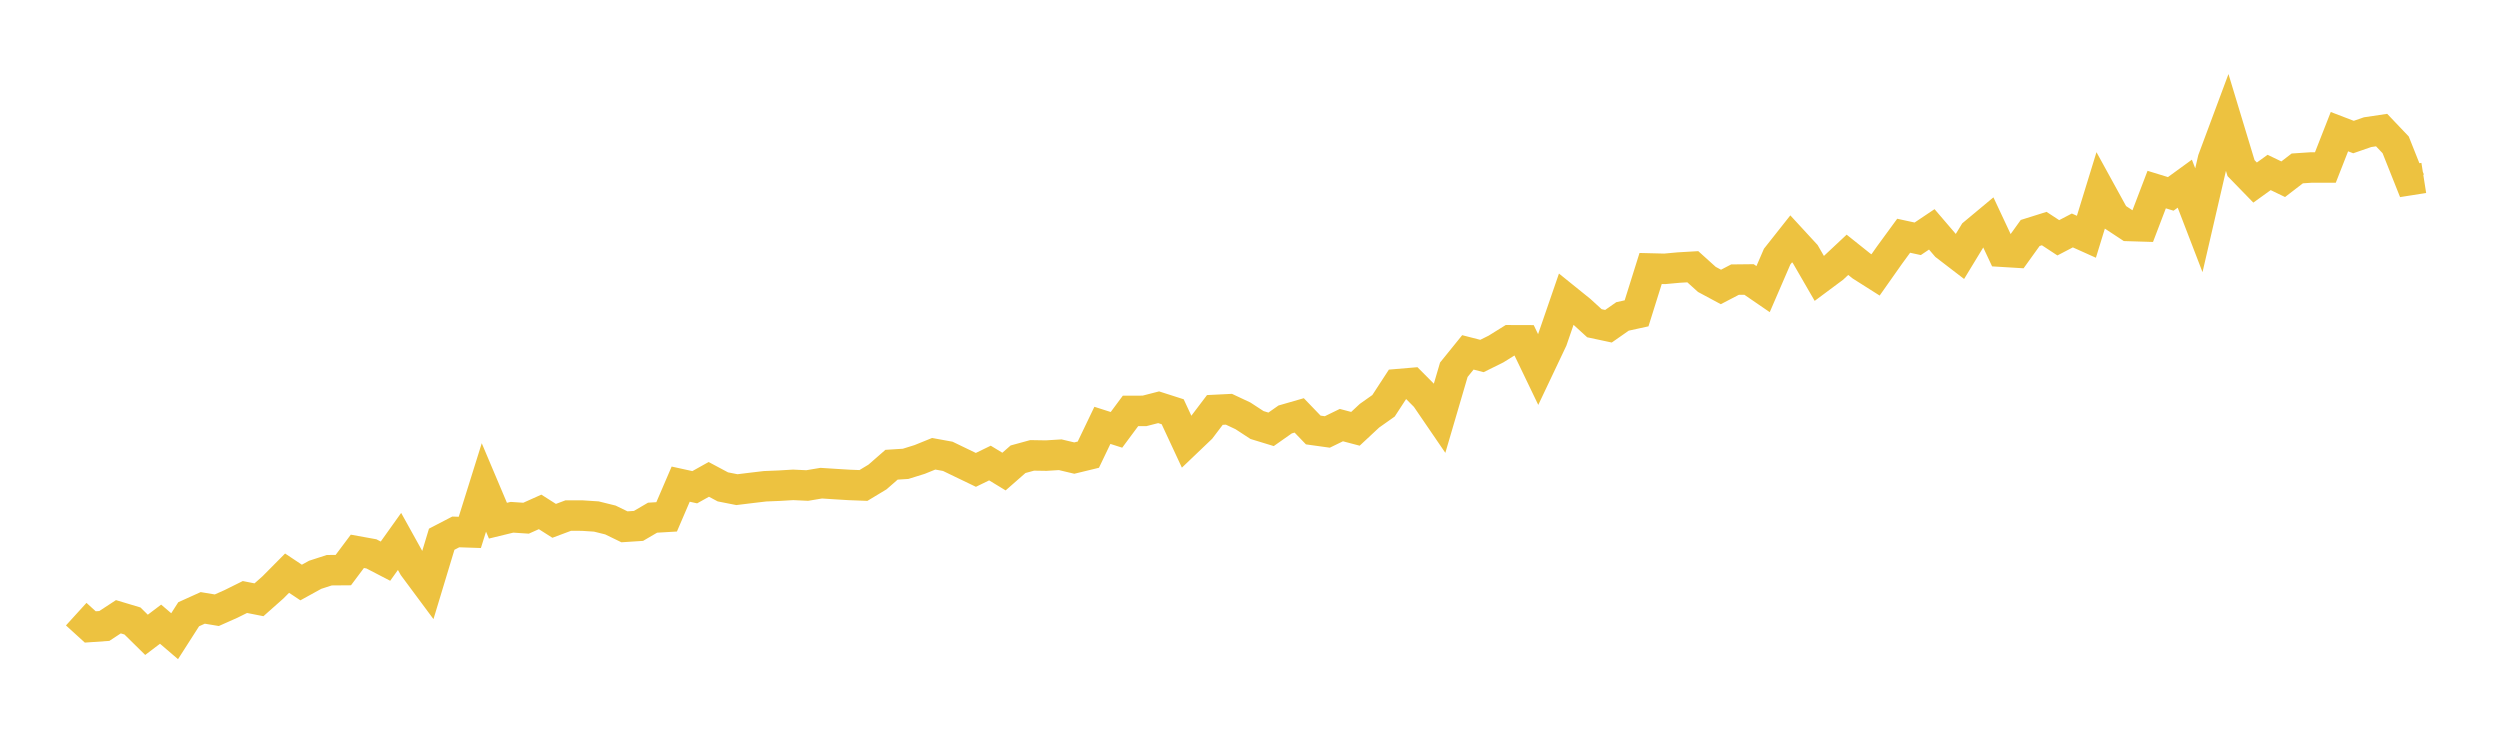 <svg width="164" height="48" xmlns="http://www.w3.org/2000/svg" xmlns:xlink="http://www.w3.org/1999/xlink"><path fill="none" stroke="rgb(237,194,64)" stroke-width="2" d="M5,40.288L5.922,41.127L6.844,41.063L7.766,40.459L8.689,40.736L9.611,41.645L10.533,40.946L11.455,41.735L12.377,40.295L13.299,39.878L14.222,40.031L15.144,39.621L16.066,39.164L16.988,39.346L17.91,38.529L18.832,37.599L19.754,38.213L20.677,37.705L21.599,37.406L22.521,37.399L23.443,36.167L24.365,36.334L25.287,36.812L26.21,35.518L27.132,37.18L28.054,38.422L28.976,35.373L29.898,34.894L30.82,34.925L31.743,31.976L32.665,34.157L33.587,33.933L34.509,33.994L35.431,33.581L36.353,34.167L37.275,33.822L38.198,33.823L39.12,33.883L40.042,34.111L40.964,34.559L41.886,34.499L42.808,33.96L43.731,33.906L44.653,31.76L45.575,31.962L46.497,31.447L47.419,31.939L48.341,32.121L49.263,32.008L50.186,31.899L51.108,31.861L52.03,31.807L52.952,31.85L53.874,31.696L54.796,31.756L55.719,31.812L56.641,31.847L57.563,31.291L58.485,30.486L59.407,30.428L60.329,30.141L61.251,29.767L62.174,29.935L63.096,30.38L64.018,30.824L64.94,30.375L65.862,30.935L66.784,30.126L67.707,29.873L68.629,29.888L69.551,29.831L70.473,30.05L71.395,29.826L72.317,27.903L73.24,28.198L74.162,26.955L75.084,26.953L76.006,26.716L76.928,27.011L77.85,28.992L78.772,28.112L79.695,26.893L80.617,26.847L81.539,27.28L82.461,27.882L83.383,28.164L84.305,27.516L85.228,27.25L86.15,28.208L87.072,28.336L87.994,27.887L88.916,28.13L89.838,27.271L90.76,26.619L91.683,25.202L92.605,25.124L93.527,26.051L94.449,27.4L95.371,24.256L96.293,23.116L97.216,23.353L98.138,22.896L99.06,22.322L99.982,22.325L100.904,24.242L101.826,22.298L102.749,19.618L103.671,20.362L104.593,21.204L105.515,21.401L106.437,20.757L107.359,20.555L108.281,17.613L109.204,17.636L110.126,17.552L111.048,17.498L111.97,18.329L112.892,18.824L113.814,18.344L114.737,18.334L115.659,18.966L116.581,16.834L117.503,15.668L118.425,16.669L119.347,18.265L120.269,17.579L121.192,16.715L122.114,17.451L123.036,18.035L123.958,16.726L124.88,15.465L125.802,15.665L126.725,15.046L127.647,16.122L128.569,16.829L129.491,15.312L130.413,14.544L131.335,16.512L132.257,16.568L133.18,15.283L134.102,14.994L135.024,15.599L135.946,15.118L136.868,15.532L137.79,12.535L138.713,14.216L139.635,14.823L140.557,14.851L141.479,12.436L142.401,12.719L143.323,12.049L144.246,14.448L145.168,10.459L146.09,7.984L147.012,11.028L147.934,11.976L148.856,11.313L149.778,11.757L150.701,11.048L151.623,10.987L152.545,10.987L153.467,8.636L154.389,8.99L155.311,8.671L156.234,8.533L157.156,9.502L158.078,11.818L159,11.673"></path></svg>